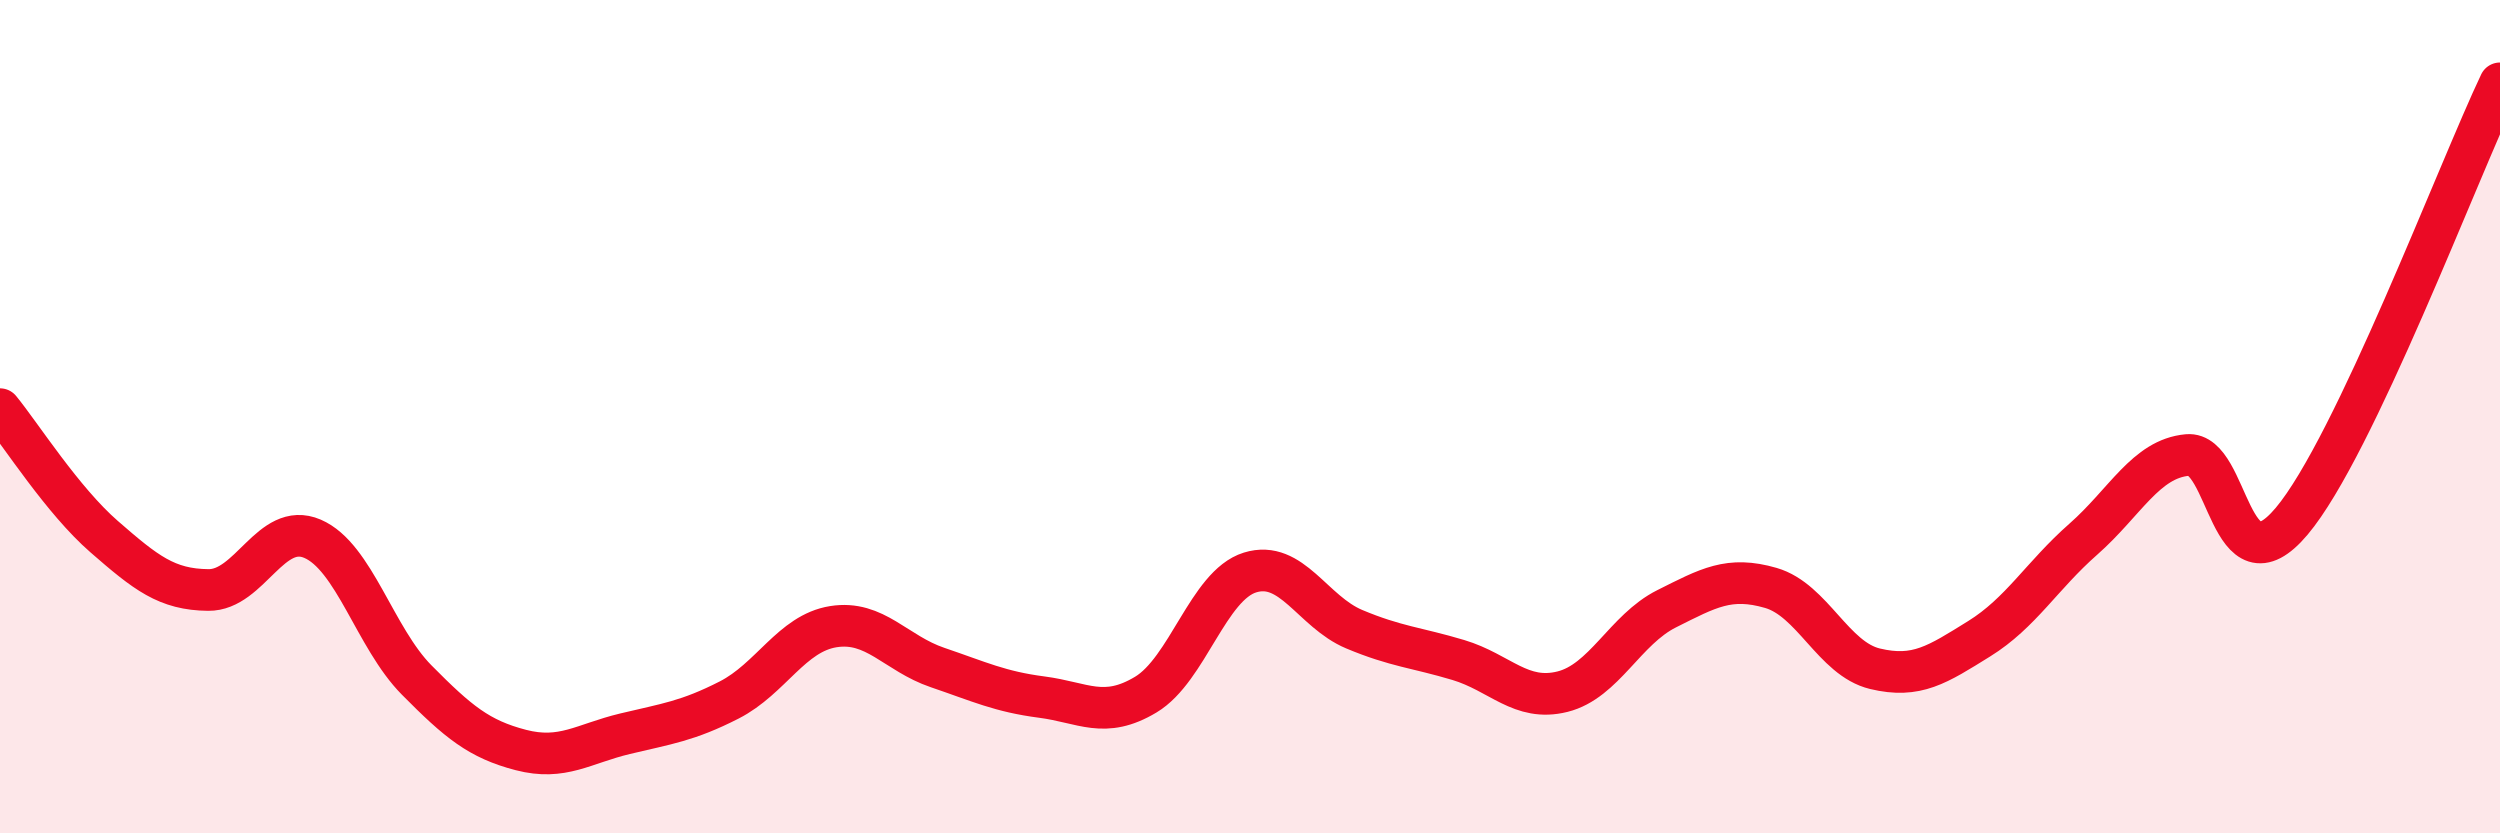 
    <svg width="60" height="20" viewBox="0 0 60 20" xmlns="http://www.w3.org/2000/svg">
      <path
        d="M 0,9.82 C 0.5,10.43 1.5,12.01 2.5,12.88 C 3.5,13.75 4,14.15 5,14.16 C 6,14.17 6.5,12.5 7.5,12.93 C 8.5,13.36 9,15.31 10,16.32 C 11,17.33 11.5,17.74 12.5,18 C 13.5,18.26 14,17.85 15,17.61 C 16,17.37 16.5,17.31 17.5,16.8 C 18.5,16.29 19,15.2 20,15.04 C 21,14.88 21.5,15.68 22.5,16.02 C 23.5,16.36 24,16.6 25,16.73 C 26,16.86 26.5,17.27 27.5,16.67 C 28.5,16.07 29,14.05 30,13.74 C 31,13.43 31.5,14.68 32.5,15.1 C 33.5,15.52 34,15.54 35,15.84 C 36,16.14 36.5,16.85 37.5,16.6 C 38.5,16.35 39,15.11 40,14.61 C 41,14.11 41.5,13.82 42.5,14.11 C 43.5,14.4 44,15.81 45,16.05 C 46,16.29 46.5,15.95 47.5,15.33 C 48.5,14.71 49,13.82 50,12.94 C 51,12.06 51.5,11.01 52.5,10.92 C 53.5,10.83 53.5,14.29 55,12.51 C 56.5,10.73 59,4.1 60,2L60 20L0 20Z"
        fill="#EB0A25"
        opacity="0.1"
        stroke-linecap="round"
        stroke-linejoin="round"
      />
      <path
        d="M 0,9.82 C 0.5,10.43 1.5,12.01 2.5,12.88 C 3.5,13.75 4,14.15 5,14.16 C 6,14.17 6.5,12.5 7.5,12.93 C 8.5,13.36 9,15.31 10,16.32 C 11,17.33 11.5,17.74 12.5,18 C 13.5,18.26 14,17.85 15,17.61 C 16,17.37 16.5,17.31 17.5,16.8 C 18.5,16.29 19,15.2 20,15.04 C 21,14.88 21.5,15.68 22.5,16.02 C 23.5,16.36 24,16.6 25,16.73 C 26,16.86 26.5,17.27 27.5,16.67 C 28.5,16.07 29,14.05 30,13.74 C 31,13.43 31.5,14.68 32.5,15.1 C 33.5,15.52 34,15.54 35,15.84 C 36,16.14 36.5,16.85 37.5,16.6 C 38.5,16.35 39,15.11 40,14.61 C 41,14.11 41.5,13.82 42.5,14.11 C 43.5,14.4 44,15.81 45,16.05 C 46,16.29 46.5,15.95 47.5,15.33 C 48.5,14.71 49,13.82 50,12.94 C 51,12.06 51.5,11.01 52.5,10.92 C 53.5,10.83 53.5,14.29 55,12.51 C 56.5,10.73 59,4.1 60,2"
        stroke="#EB0A25"
        stroke-width="1"
        fill="none"
        stroke-linecap="round"
        stroke-linejoin="round"
      />
    </svg>
  